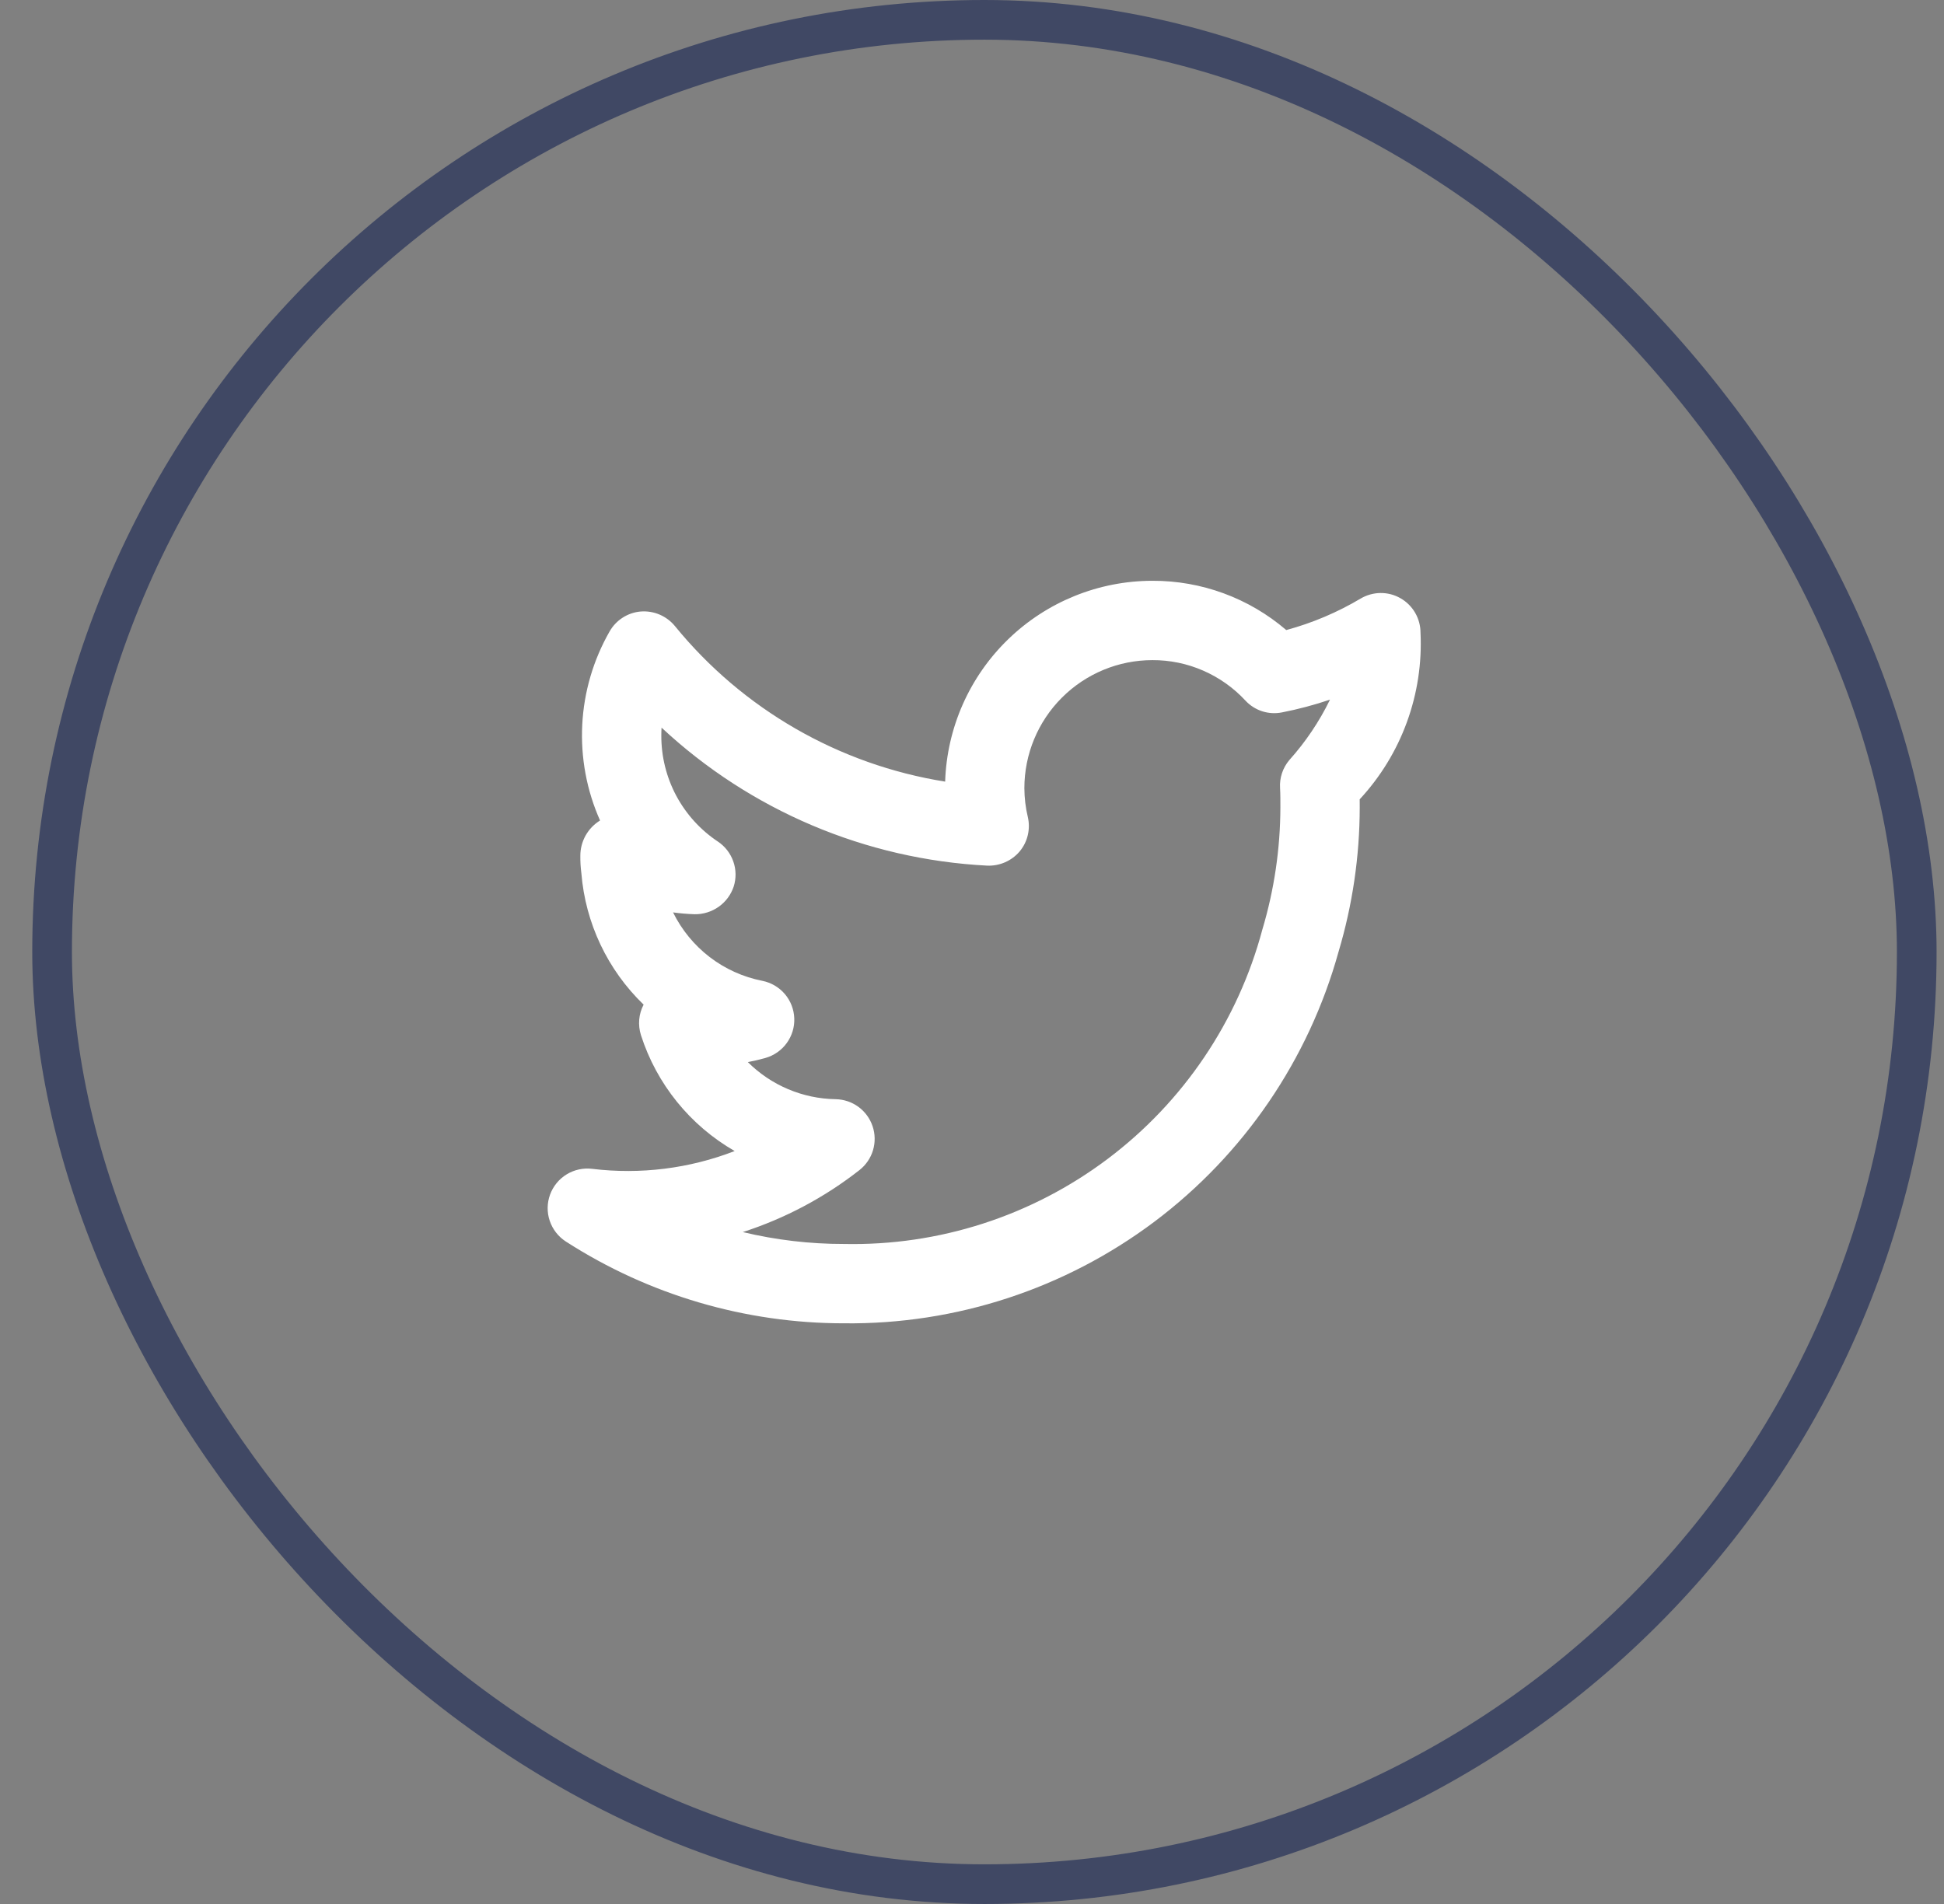 <svg width="49" height="48" viewBox="0 0 49 48" fill="none" xmlns="http://www.w3.org/2000/svg">
<rect x="0" y="0" width="49" height="48" fill="#808080" stroke="none"/>
<g clip-path="url(#clip0)">
<path d="M35.805 15.95C35.805 15.774 35.758 15.6 35.669 15.447C35.581 15.295 35.453 15.168 35.299 15.081C35.146 14.993 34.972 14.948 34.795 14.95C34.619 14.952 34.446 15.001 34.294 15.091C33.709 15.439 33.078 15.706 32.421 15.884C31.482 15.078 30.284 14.637 29.047 14.642C27.689 14.643 26.386 15.172 25.411 16.117C24.436 17.062 23.867 18.348 23.823 19.705C21.147 19.278 18.722 17.882 17.01 15.781C16.907 15.656 16.775 15.558 16.626 15.494C16.476 15.43 16.314 15.404 16.152 15.416C15.991 15.429 15.835 15.482 15.698 15.569C15.561 15.656 15.448 15.775 15.367 15.916C14.955 16.636 14.718 17.443 14.676 18.271C14.634 19.1 14.787 19.927 15.125 20.685L15.123 20.686C14.971 20.78 14.846 20.911 14.759 21.066C14.673 21.222 14.627 21.397 14.628 21.575C14.626 21.722 14.635 21.869 14.654 22.015C14.756 23.273 15.314 24.451 16.223 25.327C16.161 25.445 16.123 25.573 16.112 25.705C16.101 25.837 16.116 25.97 16.156 26.097C16.552 27.331 17.395 28.373 18.518 29.018C17.377 29.46 16.144 29.614 14.929 29.467C14.704 29.439 14.476 29.488 14.283 29.606C14.089 29.724 13.942 29.905 13.864 30.118C13.787 30.331 13.784 30.564 13.857 30.779C13.93 30.994 14.073 31.177 14.264 31.3C16.354 32.646 18.787 33.362 21.273 33.361C24.093 33.393 26.843 32.492 29.098 30.799C31.352 29.105 32.983 26.715 33.738 23.998C34.091 22.815 34.272 21.587 34.273 20.352C34.273 20.286 34.273 20.219 34.272 20.151C34.794 19.588 35.199 18.927 35.462 18.205C35.725 17.484 35.842 16.717 35.805 15.95ZM32.498 19.162C32.333 19.358 32.249 19.609 32.265 19.864C32.274 20.029 32.273 20.195 32.273 20.352C32.271 21.395 32.118 22.433 31.819 23.433C31.203 25.744 29.828 27.782 27.916 29.219C26.004 30.657 23.665 31.411 21.273 31.361C20.414 31.362 19.558 31.261 18.723 31.061C19.788 30.717 20.784 30.188 21.665 29.497C21.827 29.369 21.946 29.195 22.005 28.997C22.064 28.799 22.06 28.587 21.994 28.392C21.928 28.196 21.803 28.026 21.637 27.904C21.47 27.782 21.27 27.715 21.063 27.711C20.232 27.698 19.439 27.363 18.85 26.776C18.999 26.748 19.147 26.713 19.295 26.671C19.511 26.609 19.7 26.477 19.831 26.295C19.963 26.113 20.03 25.892 20.02 25.668C20.011 25.443 19.927 25.229 19.781 25.058C19.634 24.887 19.435 24.771 19.215 24.727C18.732 24.632 18.278 24.427 17.888 24.128C17.498 23.828 17.182 23.443 16.965 23.002C17.145 23.027 17.327 23.042 17.51 23.048C17.726 23.051 17.938 22.985 18.115 22.86C18.292 22.735 18.424 22.557 18.493 22.352C18.559 22.144 18.556 21.921 18.483 21.716C18.411 21.511 18.274 21.335 18.093 21.215C17.653 20.922 17.293 20.524 17.044 20.058C16.796 19.591 16.667 19.07 16.669 18.542C16.669 18.476 16.671 18.409 16.675 18.344C18.916 20.434 21.823 21.666 24.884 21.823C25.038 21.829 25.192 21.8 25.334 21.738C25.475 21.676 25.601 21.583 25.701 21.465C25.8 21.346 25.871 21.206 25.906 21.055C25.942 20.904 25.942 20.747 25.907 20.597C25.85 20.358 25.821 20.114 25.82 19.868C25.821 19.013 26.161 18.192 26.766 17.588C27.371 16.983 28.191 16.642 29.047 16.642C29.487 16.64 29.923 16.73 30.326 16.906C30.73 17.082 31.093 17.339 31.392 17.662C31.507 17.786 31.652 17.879 31.813 17.931C31.974 17.983 32.146 17.993 32.312 17.96C32.723 17.88 33.128 17.772 33.524 17.638C33.254 18.191 32.909 18.704 32.498 19.162Z" fill="white"/>
</g>
<rect x="1.313" y="0.5" width="47" height="47" rx="23.5" stroke="#404864"/>
<defs>
<clipPath id="clip0">
<rect width="24" height="24" fill="white" transform="translate(12.813 12)"/>
</clipPath>
</defs>
</svg>
